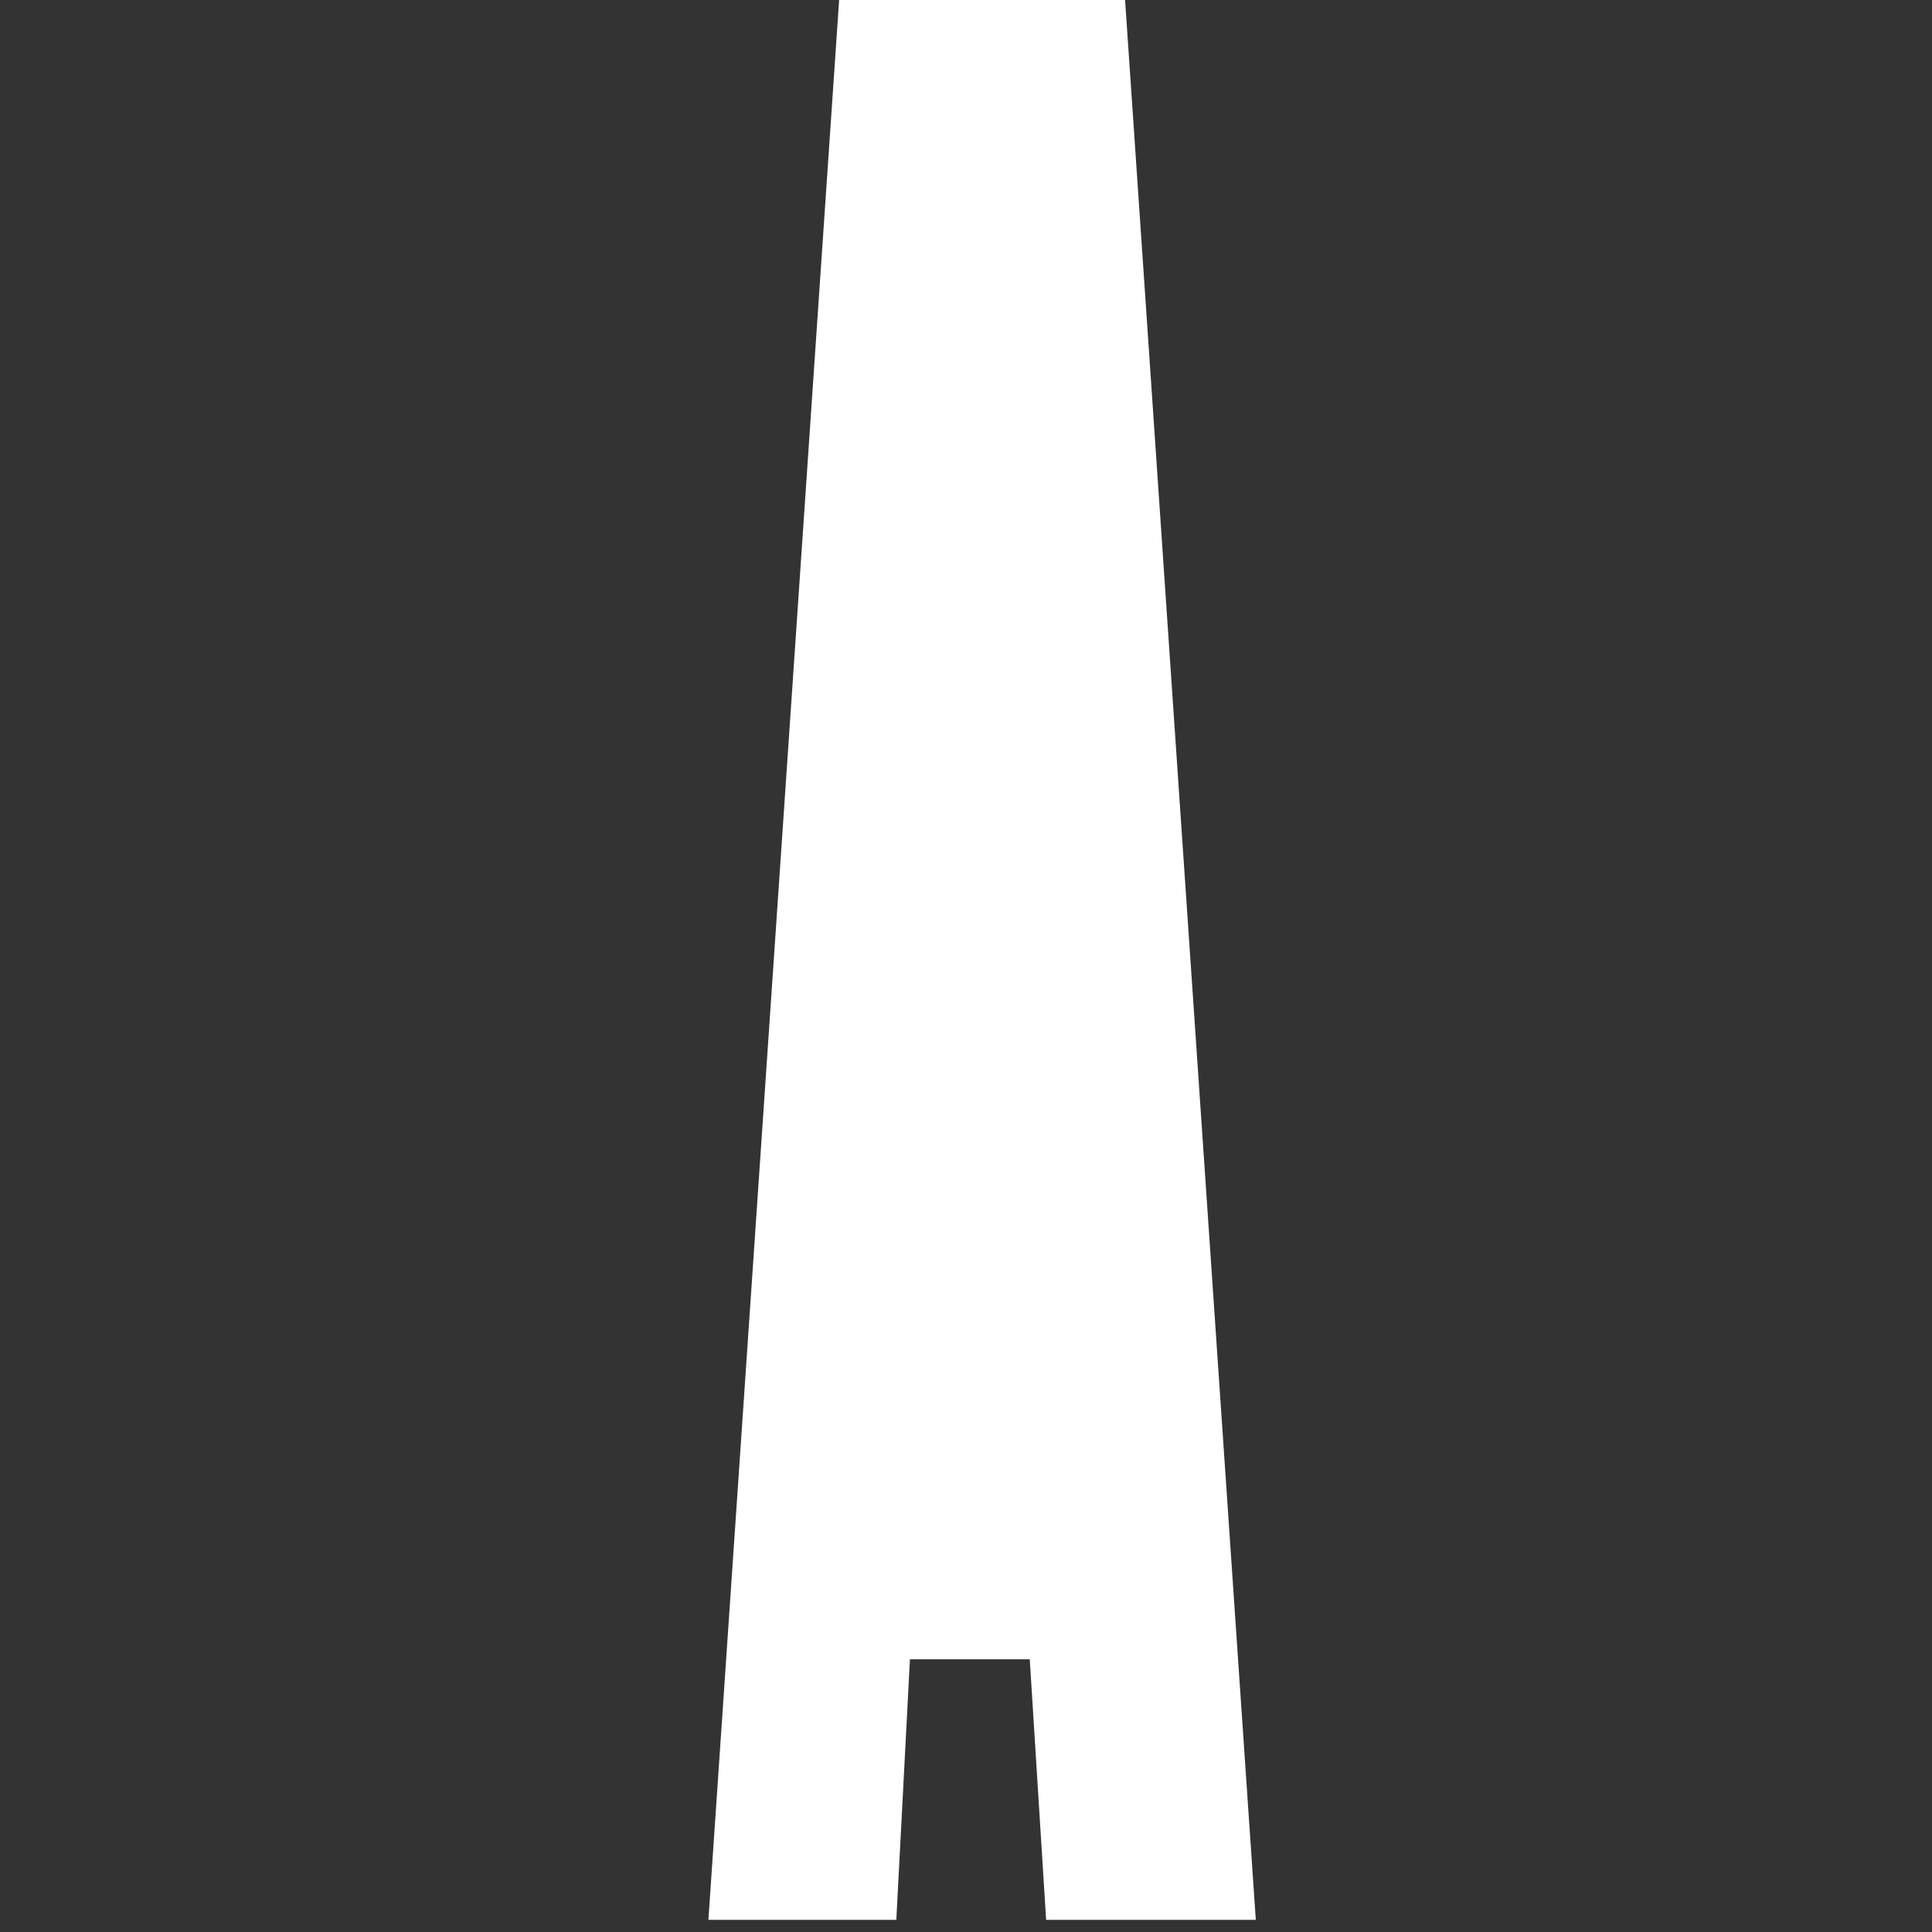 <svg width="60" height="60" viewBox="0 0 60 60" fill="none" xmlns="http://www.w3.org/2000/svg">
<rect x="0" y="0" width="60" height="60" fill="#333333" stroke="none"/>
<path fill-rule="evenodd" clip-rule="evenodd" d="M34.94 0L39 59.622H32.488L31.98 51.531H28.259L27.836 59.622H22L26.06 0H34.94Z" fill="white"/>
</svg>
